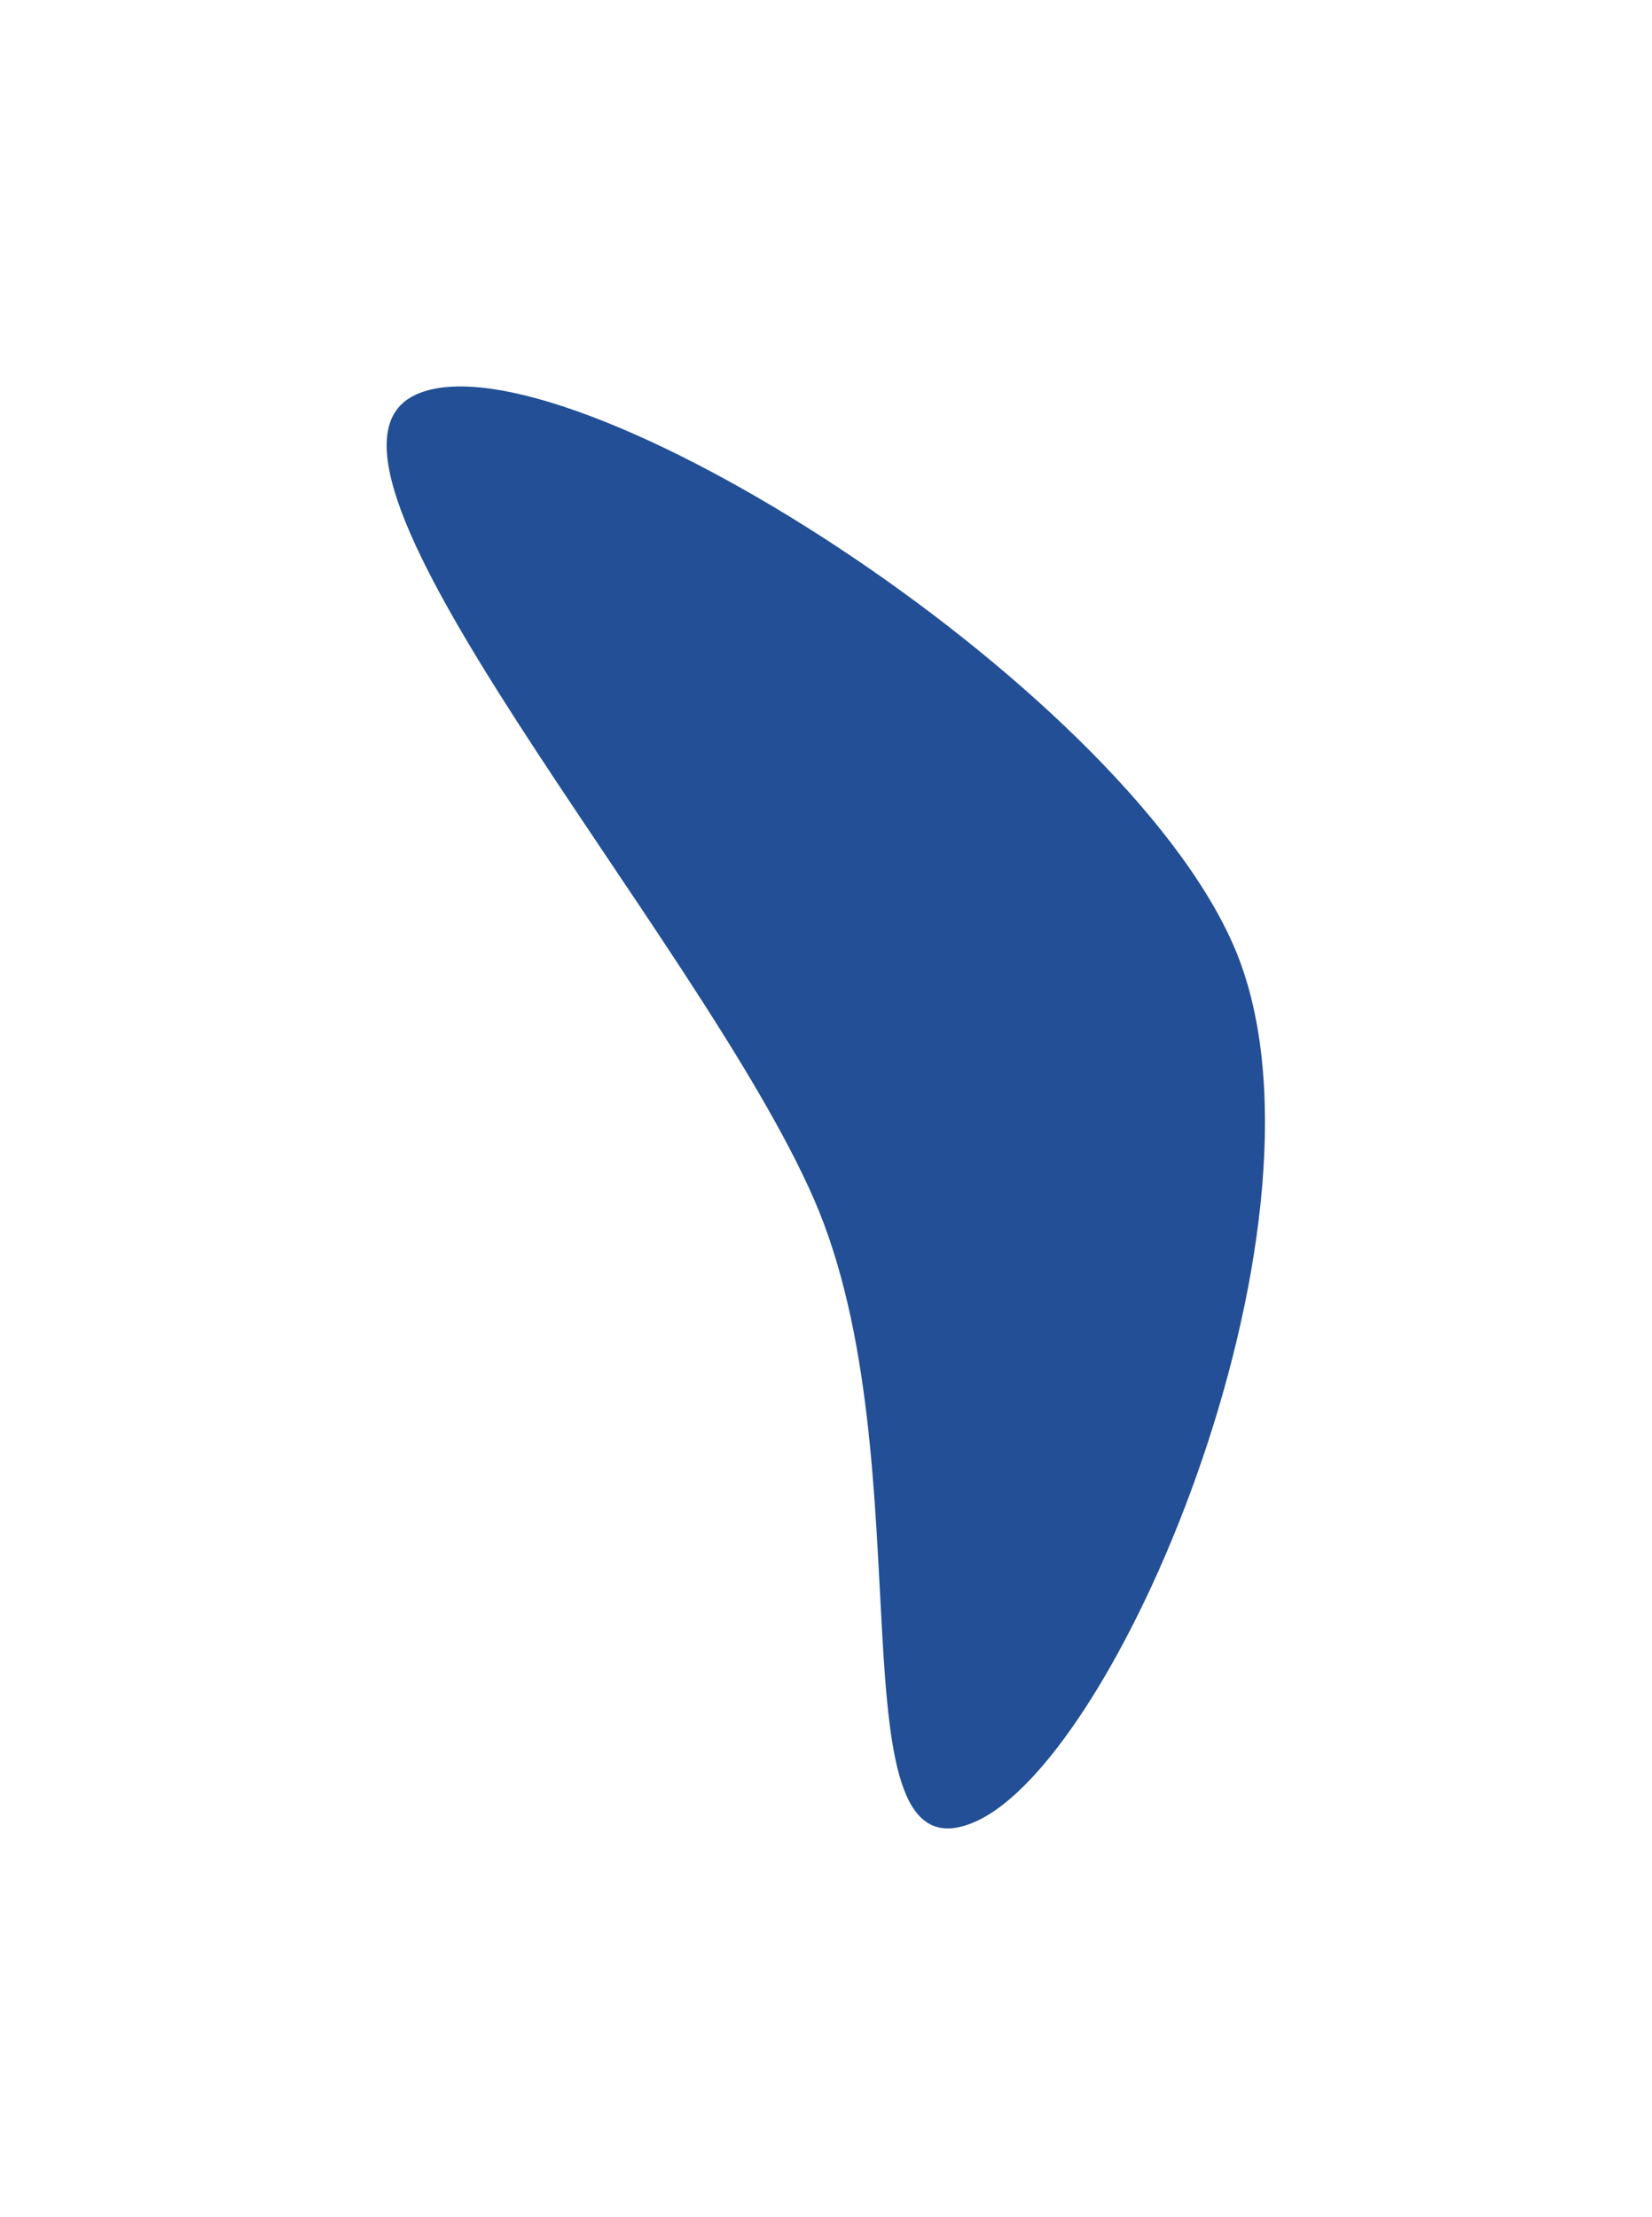 <?xml version="1.0" encoding="UTF-8"?> <svg xmlns="http://www.w3.org/2000/svg" width="659" height="884" viewBox="0 0 659 884" fill="none"><g filter="url(#filter0_f_650_876)"><path d="M492.124 377.159C537.855 482.235 447.621 700.982 388.862 726.555C330.103 752.128 370.466 583.372 324.735 478.297C279.004 373.221 107.603 182.738 166.363 157.165C225.122 131.592 446.393 272.084 492.124 377.159Z" fill="#224F95"></path></g><defs><filter id="filter0_f_650_876" x="0.234" y="0.112" width="658.38" height="883.045" filterUnits="userSpaceOnUse" color-interpolation-filters="sRGB"><feFlood flood-opacity="0" result="BackgroundImageFix"></feFlood><feBlend mode="normal" in="SourceGraphic" in2="BackgroundImageFix" result="shape"></feBlend><feGaussianBlur stdDeviation="77" result="effect1_foregroundBlur_650_876"></feGaussianBlur></filter></defs></svg> 